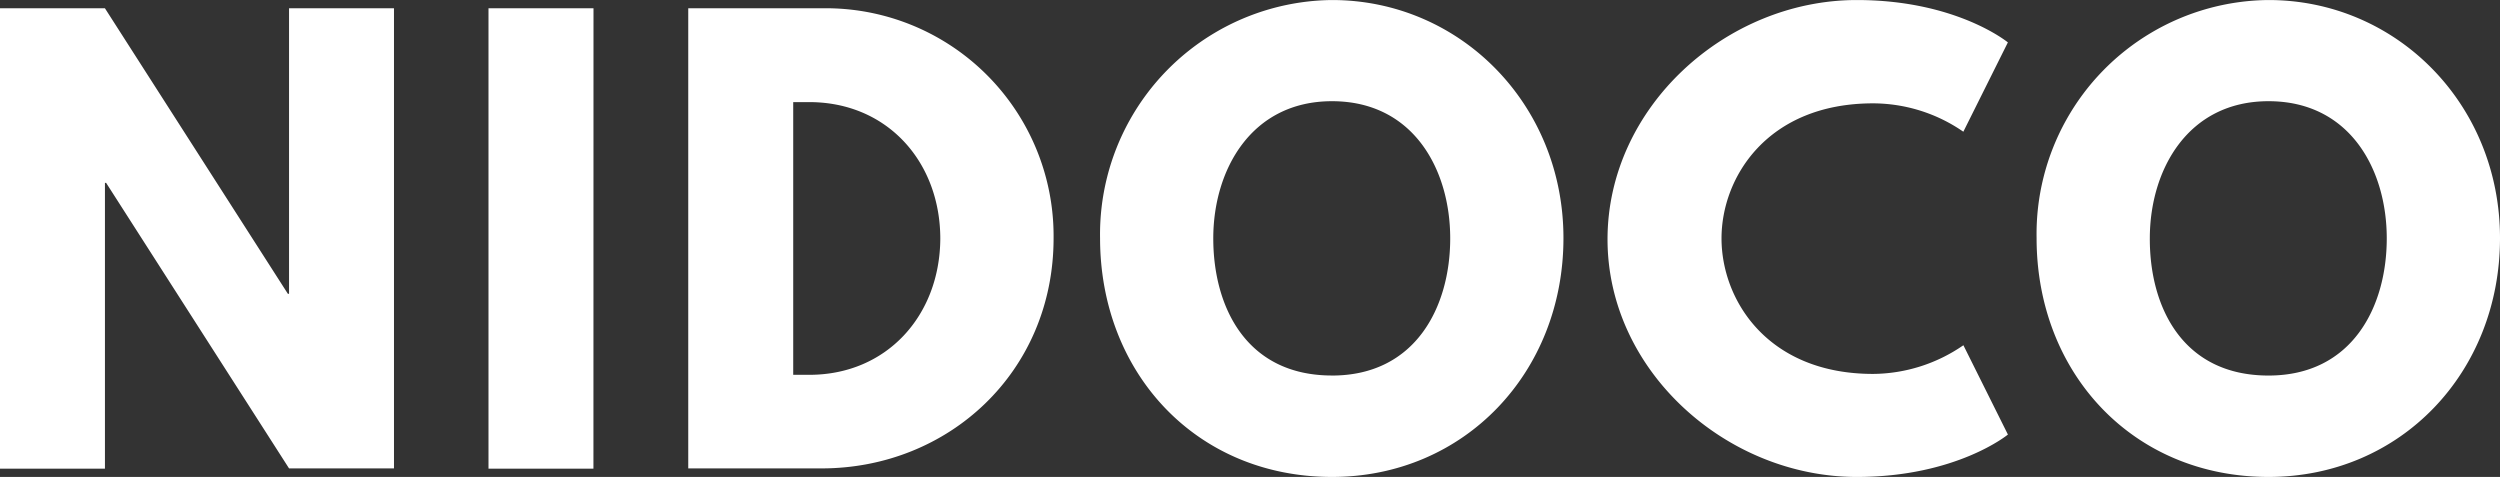 <svg xmlns="http://www.w3.org/2000/svg" width="222.623" height="42.47" viewBox="0 0 222.623 42.47"><rect x="0" y="0" width="222.623" height="42.47" fill="#333333" stroke="none"/><path id="logo" d="M9.345,41.829H0V.835H9.345L25.634,26.258h.105V.835h9.345V41.807H25.739L9.452,16.384H9.345Zm43.5,0H43.5V.835H52.85ZM73.166.835A20.284,20.284,0,0,1,93.821,21.3c0,11.963-9.388,20.507-20.654,20.507H61.288V.835Zm-1.1,32.639c6.9,0,11.624-5.275,11.667-12.111,0-6.857-4.726-12.173-11.668-12.173H70.635V33.474h1.434ZM118.612.1c11.371,0,20.612,9.24,20.612,21.2,0,11.986-8.84,21.268-20.61,21.268-12.111,0-20.654-9.283-20.654-21.266A20.864,20.864,0,0,1,118.613.1Zm0,33.439c7.447,0,10.528-6.119,10.528-12.214,0-6.119-3.271-12.216-10.528-12.216-7.195,0-10.571,6.119-10.571,12.216S110.974,33.536,118.612,33.536Zm56.226-2.7,3.965,7.954s-4.578,3.776-13.459,3.776c-11.583,0-22.195-9.431-22.195-21.161C143.149,9.633,153.718.1,165.343.1,174.224.1,178.8,3.873,178.8,3.873l-3.966,7.954A14.188,14.188,0,0,0,166.8,9.3c-9.391,0-13.5,6.56-13.5,12.024,0,5.507,4.114,12.07,13.5,12.07a14.308,14.308,0,0,0,8.038-2.554ZM202.011.1c11.371,0,20.612,9.24,20.612,21.2s-8.84,21.268-20.612,21.268c-12.111,0-20.654-9.283-20.654-21.266A20.837,20.837,0,0,1,202.011.1Zm0,33.439c7.447,0,10.528-6.119,10.528-12.214,0-6.119-3.271-12.216-10.528-12.216-7.195,0-10.571,6.119-10.571,12.216-.021,6.1,2.912,12.214,10.571,12.214Z" transform="translate(0 -0.097)" fill="#fff"></path></svg>